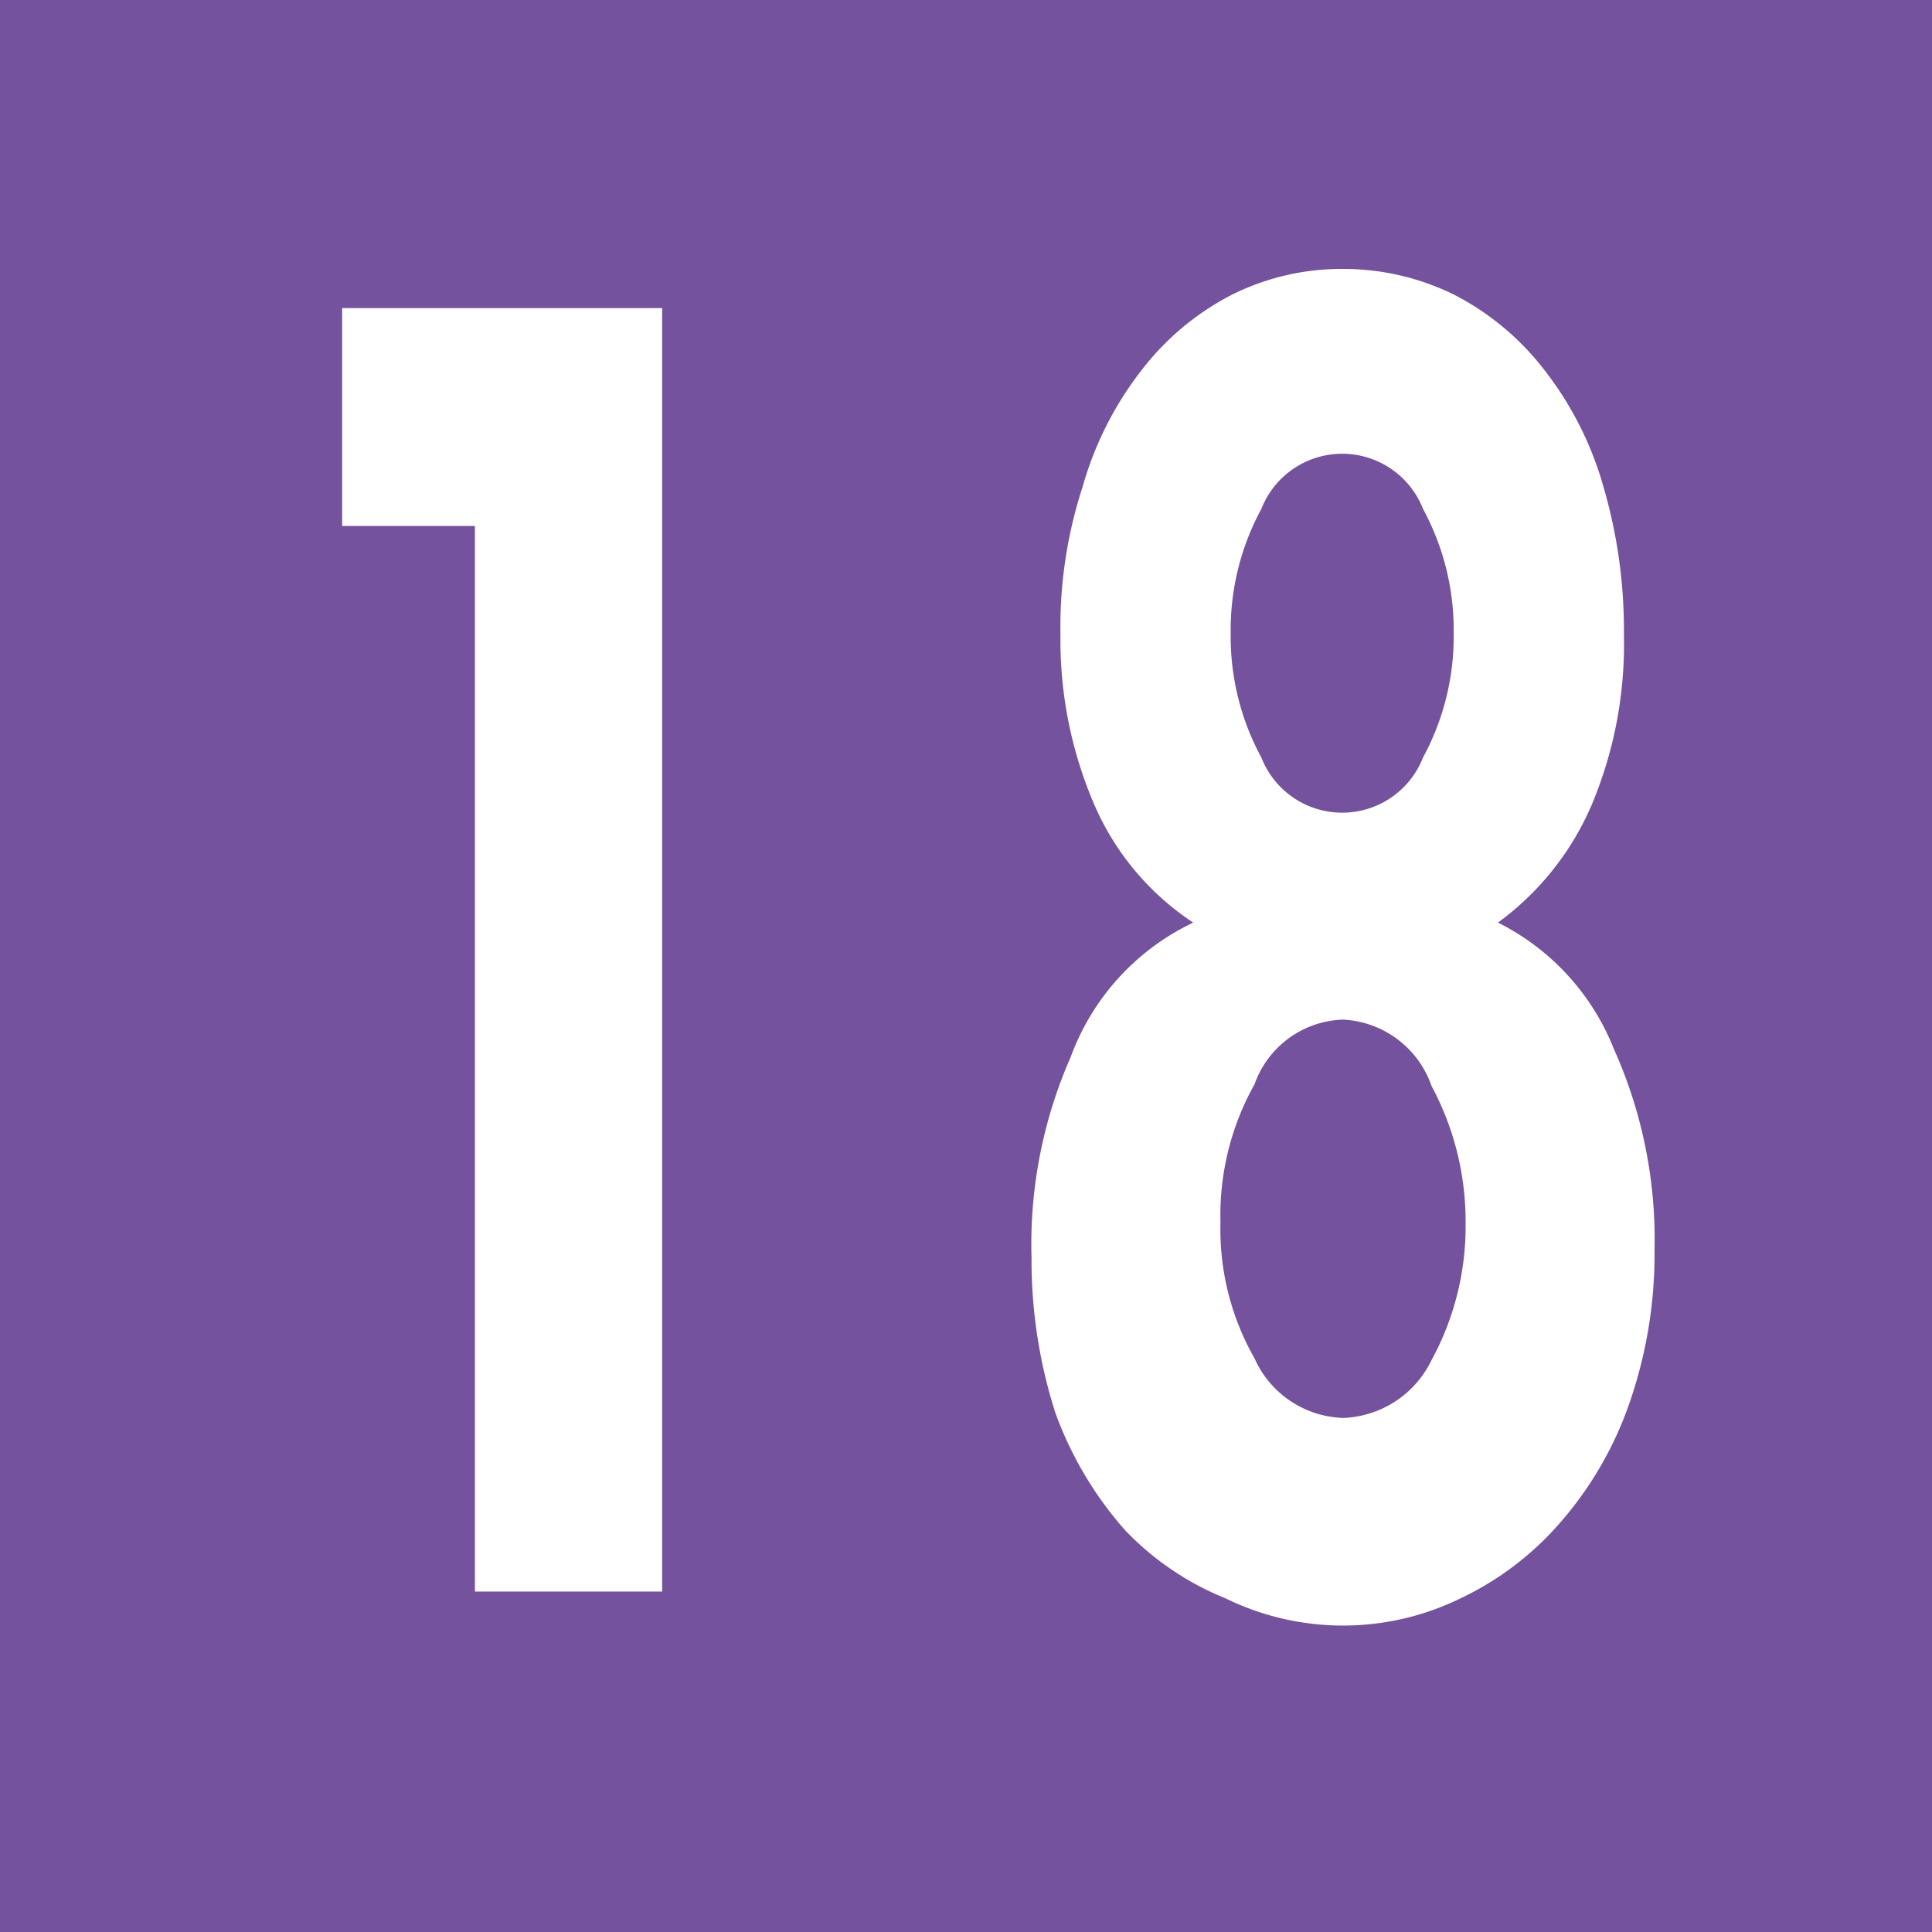 <svg id="Calque_1" data-name="Calque 1" xmlns="http://www.w3.org/2000/svg" viewBox="0 0 11.35 11.35"><defs><style>.cls-1{fill:#75529d;}.cls-2{fill:#fff;}</style></defs><rect class="cls-1" width="11.35" height="11.35"/><path class="cls-2" d="M2,3.1V1.82H3.88V9.36H2.78V3.1Z" transform="translate(0.01 -0.01)"/><path class="cls-2" d="M6.42,4.74a2.44,2.44,0,0,1-.2-1,2.65,2.65,0,0,1,.13-.87,2,2,0,0,1,.35-.69,1.58,1.58,0,0,1,.53-.44,1.44,1.44,0,0,1,.65-.15,1.47,1.47,0,0,1,.65.15,1.58,1.58,0,0,1,.53.44,2,2,0,0,1,.35.69,3,3,0,0,1,.12.87,2.43,2.43,0,0,1-.19,1,1.67,1.67,0,0,1-.55.69,1.41,1.41,0,0,1,.68.74,2.73,2.73,0,0,1,.24,1.18,2.67,2.67,0,0,1-.15.91,2.12,2.12,0,0,1-.4.69,1.79,1.79,0,0,1-.59.45,1.57,1.57,0,0,1-1.38,0A1.69,1.69,0,0,1,6.6,9a2.14,2.14,0,0,1-.41-.69,2.94,2.94,0,0,1-.14-.91,2.73,2.73,0,0,1,.23-1.18A1.41,1.41,0,0,1,7,5.43,1.58,1.58,0,0,1,6.42,4.74Zm.94,1.64a1.57,1.57,0,0,0-.2.81,1.53,1.53,0,0,0,.2.8.59.59,0,0,0,.52.35A.6.6,0,0,0,8.4,8a1.64,1.64,0,0,0,.2-.8,1.68,1.68,0,0,0-.2-.81A.58.58,0,0,0,7.88,6,.57.57,0,0,0,7.36,6.38ZM7.4,3a1.49,1.49,0,0,0-.18.73,1.49,1.49,0,0,0,.18.73.51.51,0,0,0,.95,0,1.49,1.49,0,0,0,.18-.73A1.49,1.49,0,0,0,8.35,3,.51.51,0,0,0,7.4,3Z" transform="translate(0.01 -0.01)"/></svg>